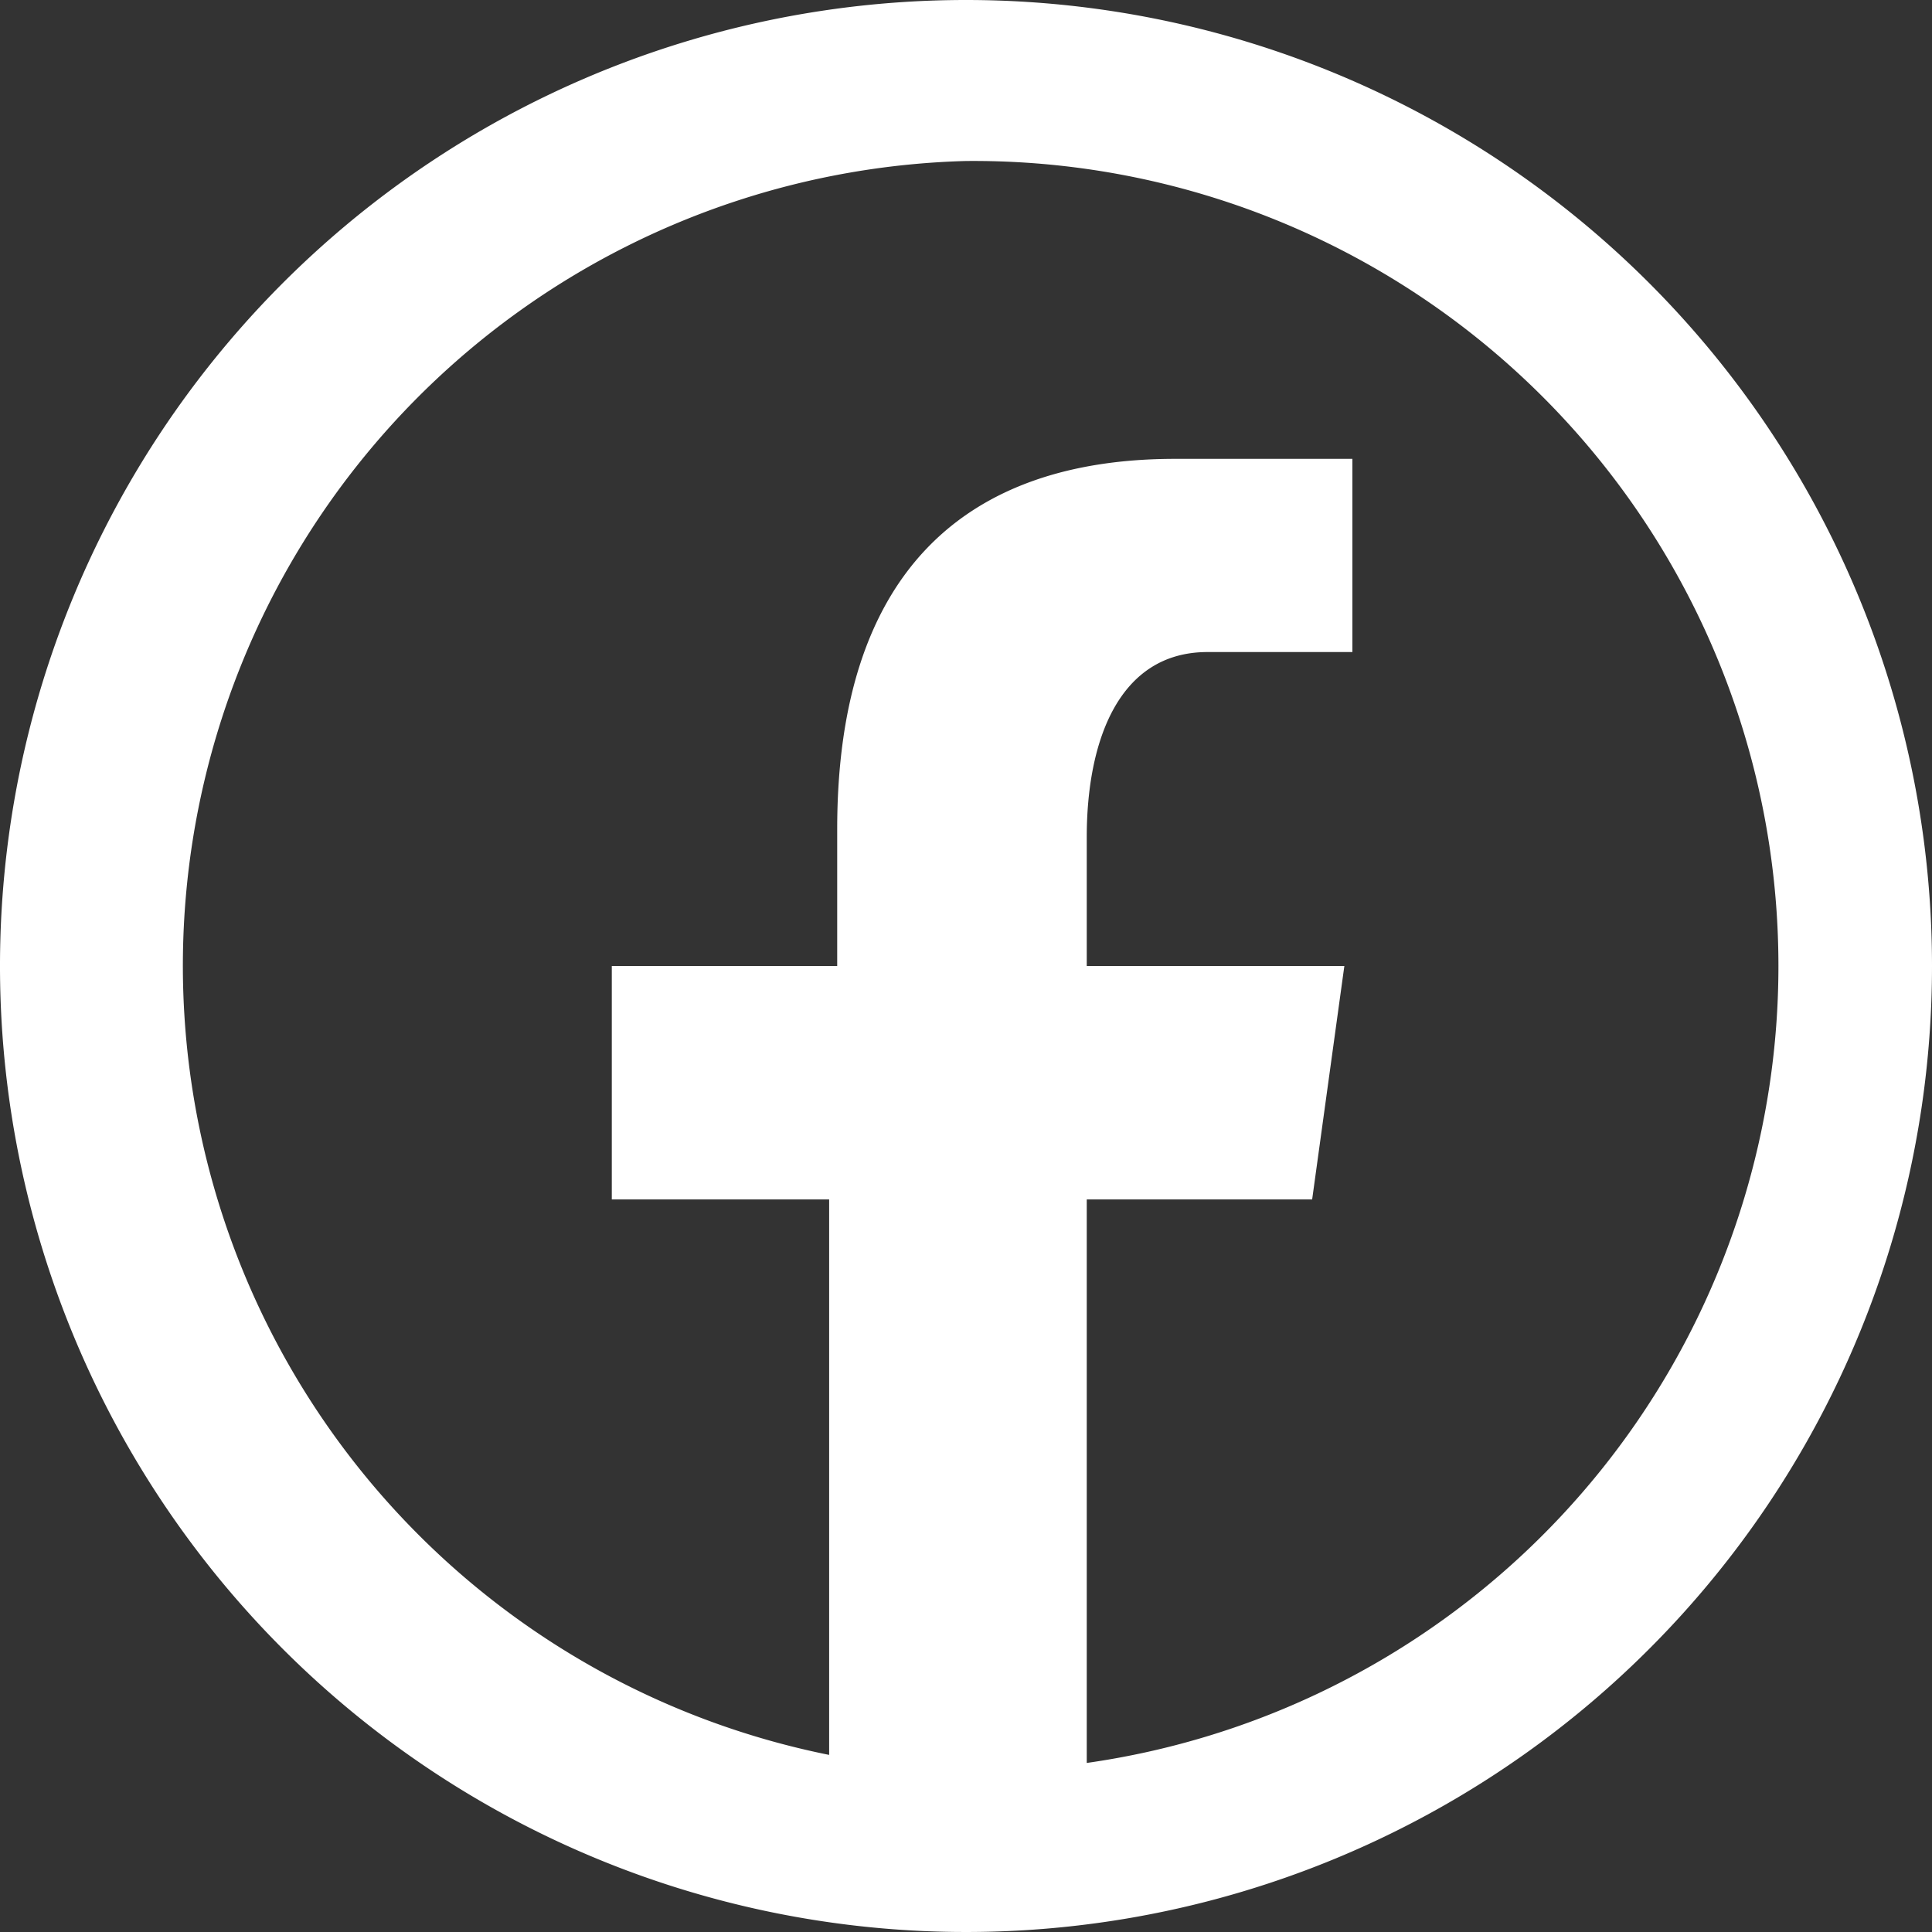 <svg xmlns="http://www.w3.org/2000/svg" viewBox="0 0 24 24"><rect x="0" y="0" width="24" height="24" fill="#333333" stroke="none"/><defs><style>.a{fill:#fff;}</style></defs><title>facebook</title><path class="a" d="M16,4A12,12,0,1,0,28,16,12,12,0,0,0,16,4Zm0,2a10,10,0,0,1,1.5,19.9v-7h2.8l.4-2.9H17.5V14.4c0-1.2.4-2.3,1.5-2.3h1.8V9.7H18.6c-2.6,0-4.2,1.4-4.2,4.6V16H11.6v2.9h2.7v6.9A10,10,0,0,1,16,6Z" transform="translate(-4 -4)"/></svg>
